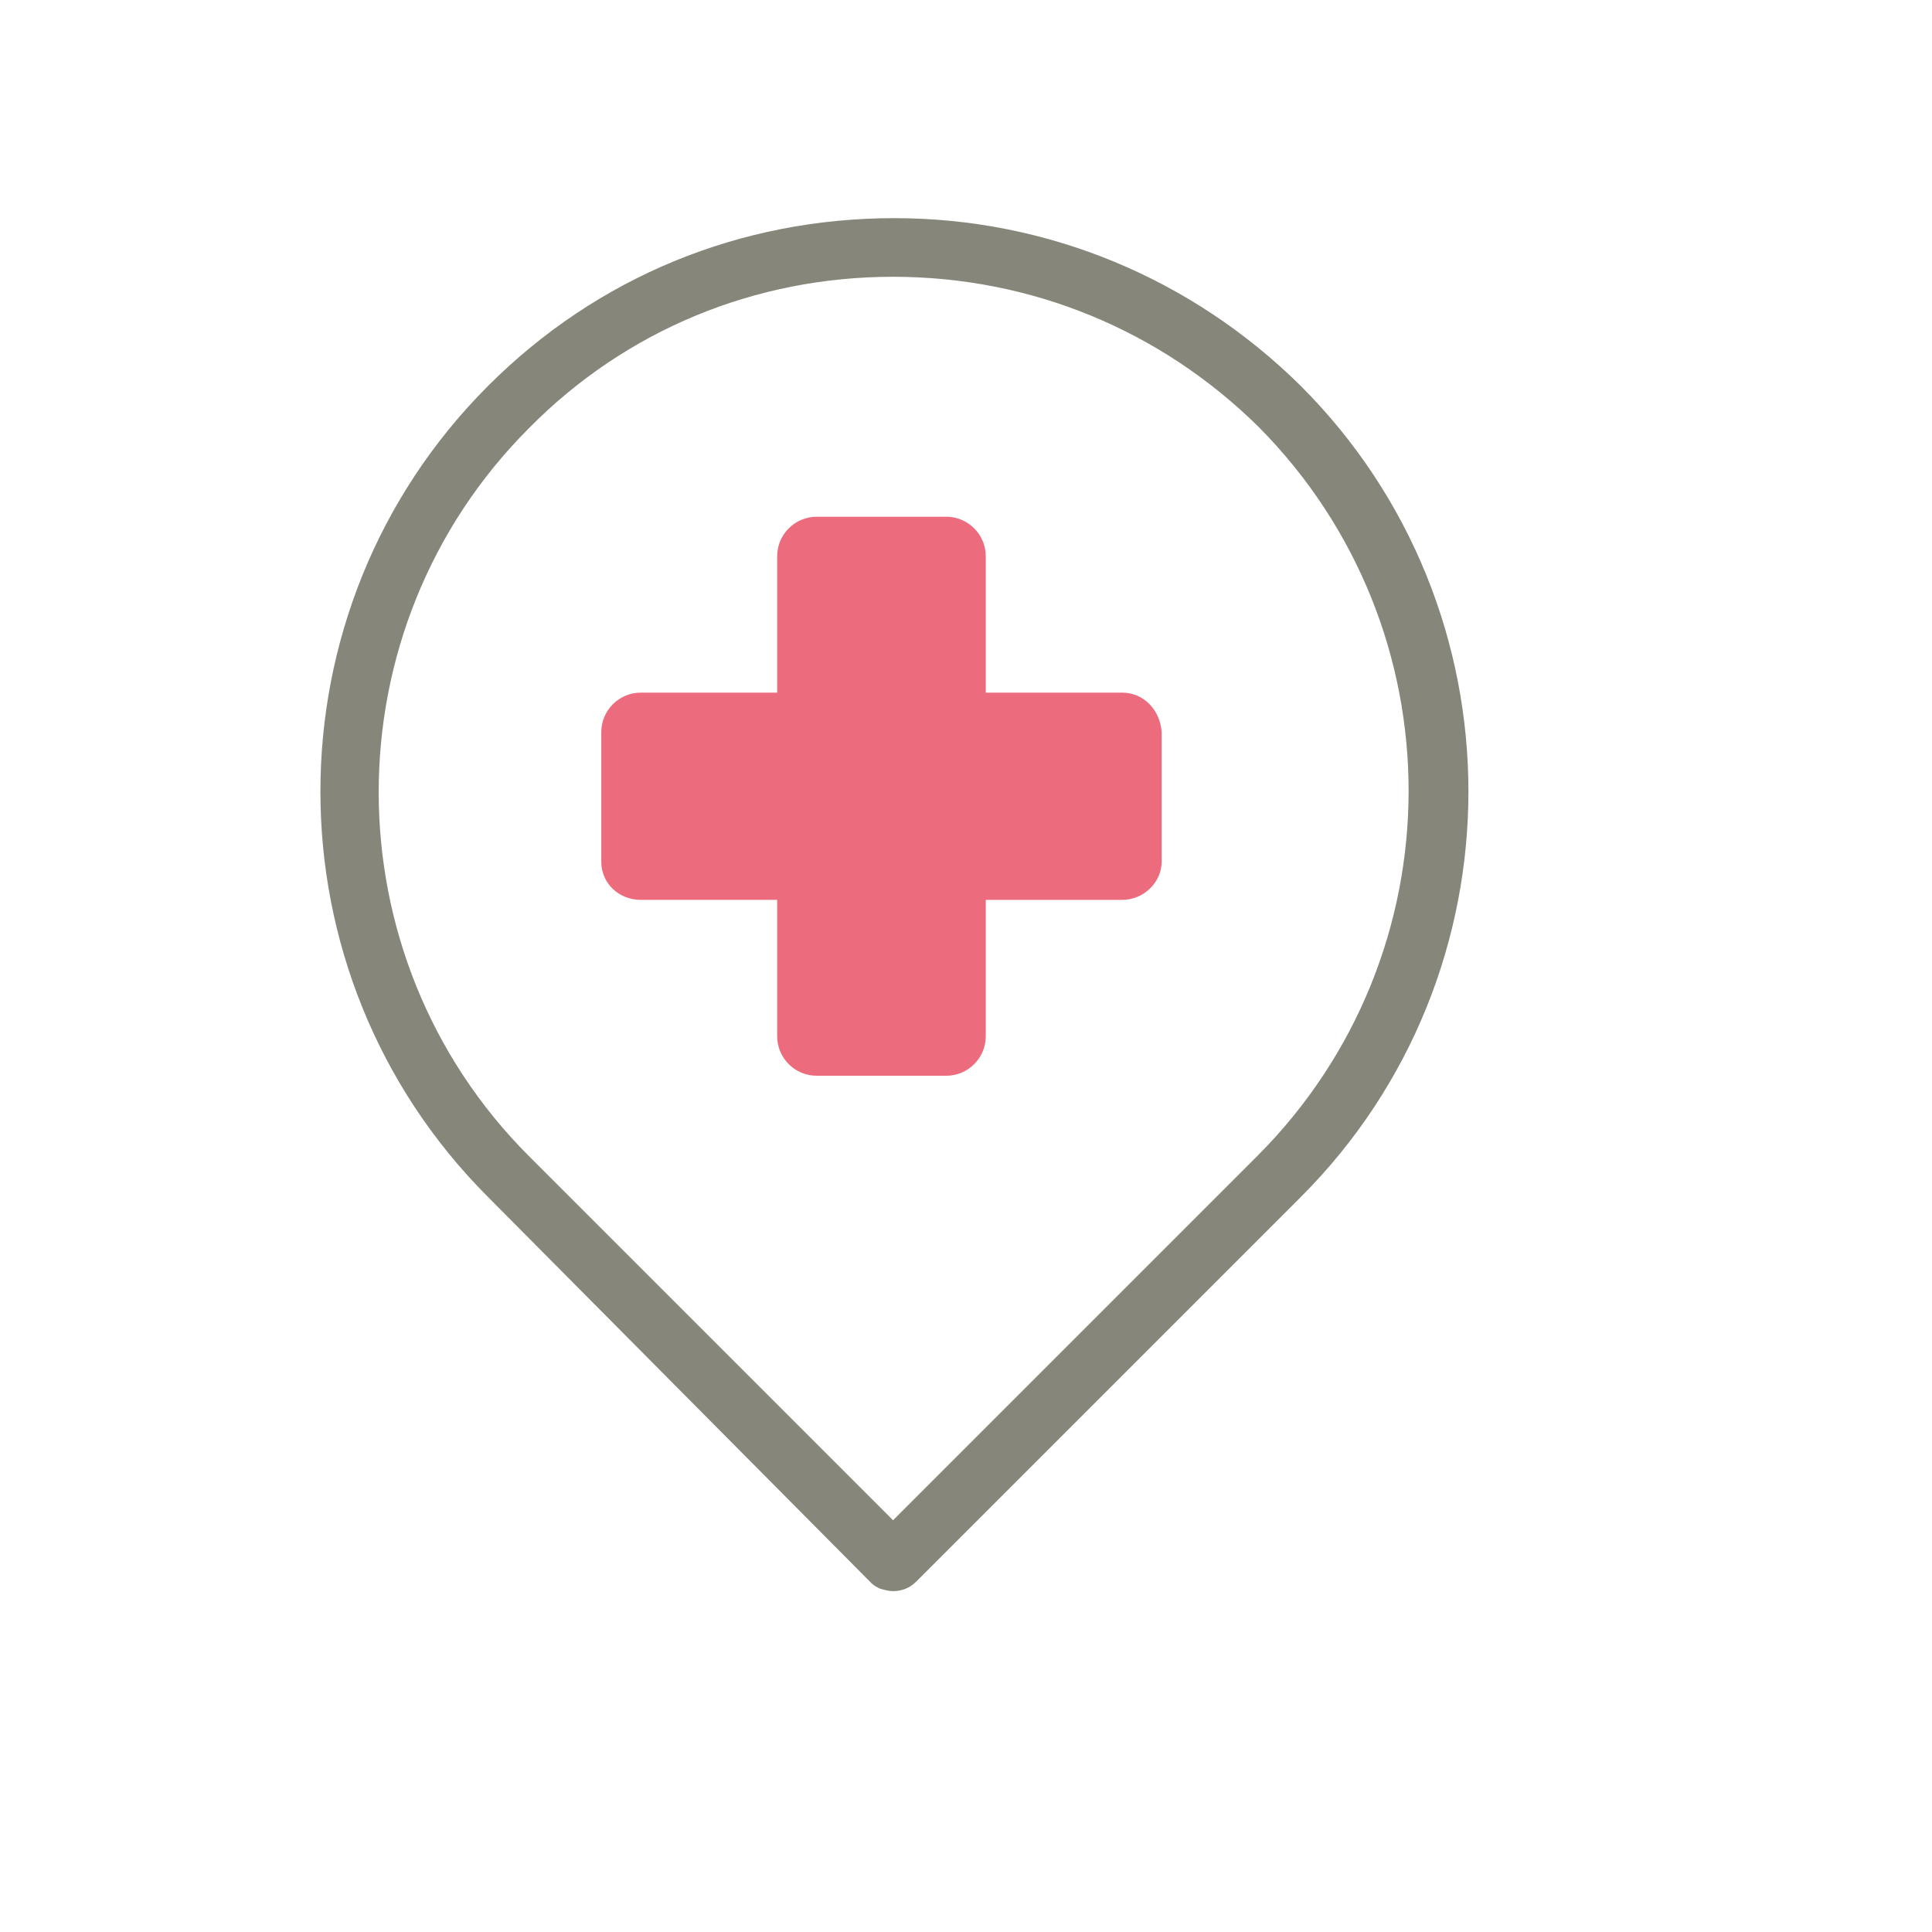 <?xml version="1.0" encoding="utf-8"?>
<!-- Generator: Adobe Illustrator 27.9.0, SVG Export Plug-In . SVG Version: 6.00 Build 0)  -->
<svg version="1.1" id="Ebene_1" xmlns="http://www.w3.org/2000/svg" xmlns:xlink="http://www.w3.org/1999/xlink" x="0px" y="0px"
	 viewBox="0 0 141.7 141.7" style="enable-background:new 0 0 141.7 141.7;" xml:space="preserve">
<style type="text/css">
	.st0{fill:#87867A;}
	.st1{fill:#EC6C7E;}
</style>
<g>
	<path class="st0" d="M65.5,20.3c-10.1,0-19.6,3.9-26.7,11.1c-14.7,14.7-14.7,38.7,0,53.4l26.7,26.7l26.7-26.7
		C107,70,107,46.1,92.3,31.3C85.1,24.2,75.6,20.3,65.5,20.3 M65.5,116.7c-0.3,0-0.7-0.1-1-0.2c-0.2-0.1-0.4-0.2-0.6-0.4L35.8,87.8
		c-16.4-16.4-16.4-43.1,0-59.5c8-8,18.5-12.3,29.8-12.3c11.2,0,21.8,4.4,29.8,12.3c16.4,16.4,16.4,43.1,0,59.5l-28.2,28.2
		C66.7,116.5,66.1,116.7,65.5,116.7"/>
</g>
<path class="st1" d="M82.3,50.8h-10v-10c0-1.6-1.3-2.9-2.9-2.9h-9.5c-1.6,0-2.9,1.3-2.9,2.9v10h-10c-1.6,0-2.9,1.3-2.9,2.9v9.5
	c0,1.6,1.3,2.8,2.9,2.8h10v10c0,1.6,1.3,2.9,2.9,2.9h9.5c1.6,0,2.9-1.3,2.9-2.9V66h10c1.6,0,2.9-1.3,2.9-2.8v-9.5
	C85.1,52.1,83.9,50.8,82.3,50.8"/>
</svg>
